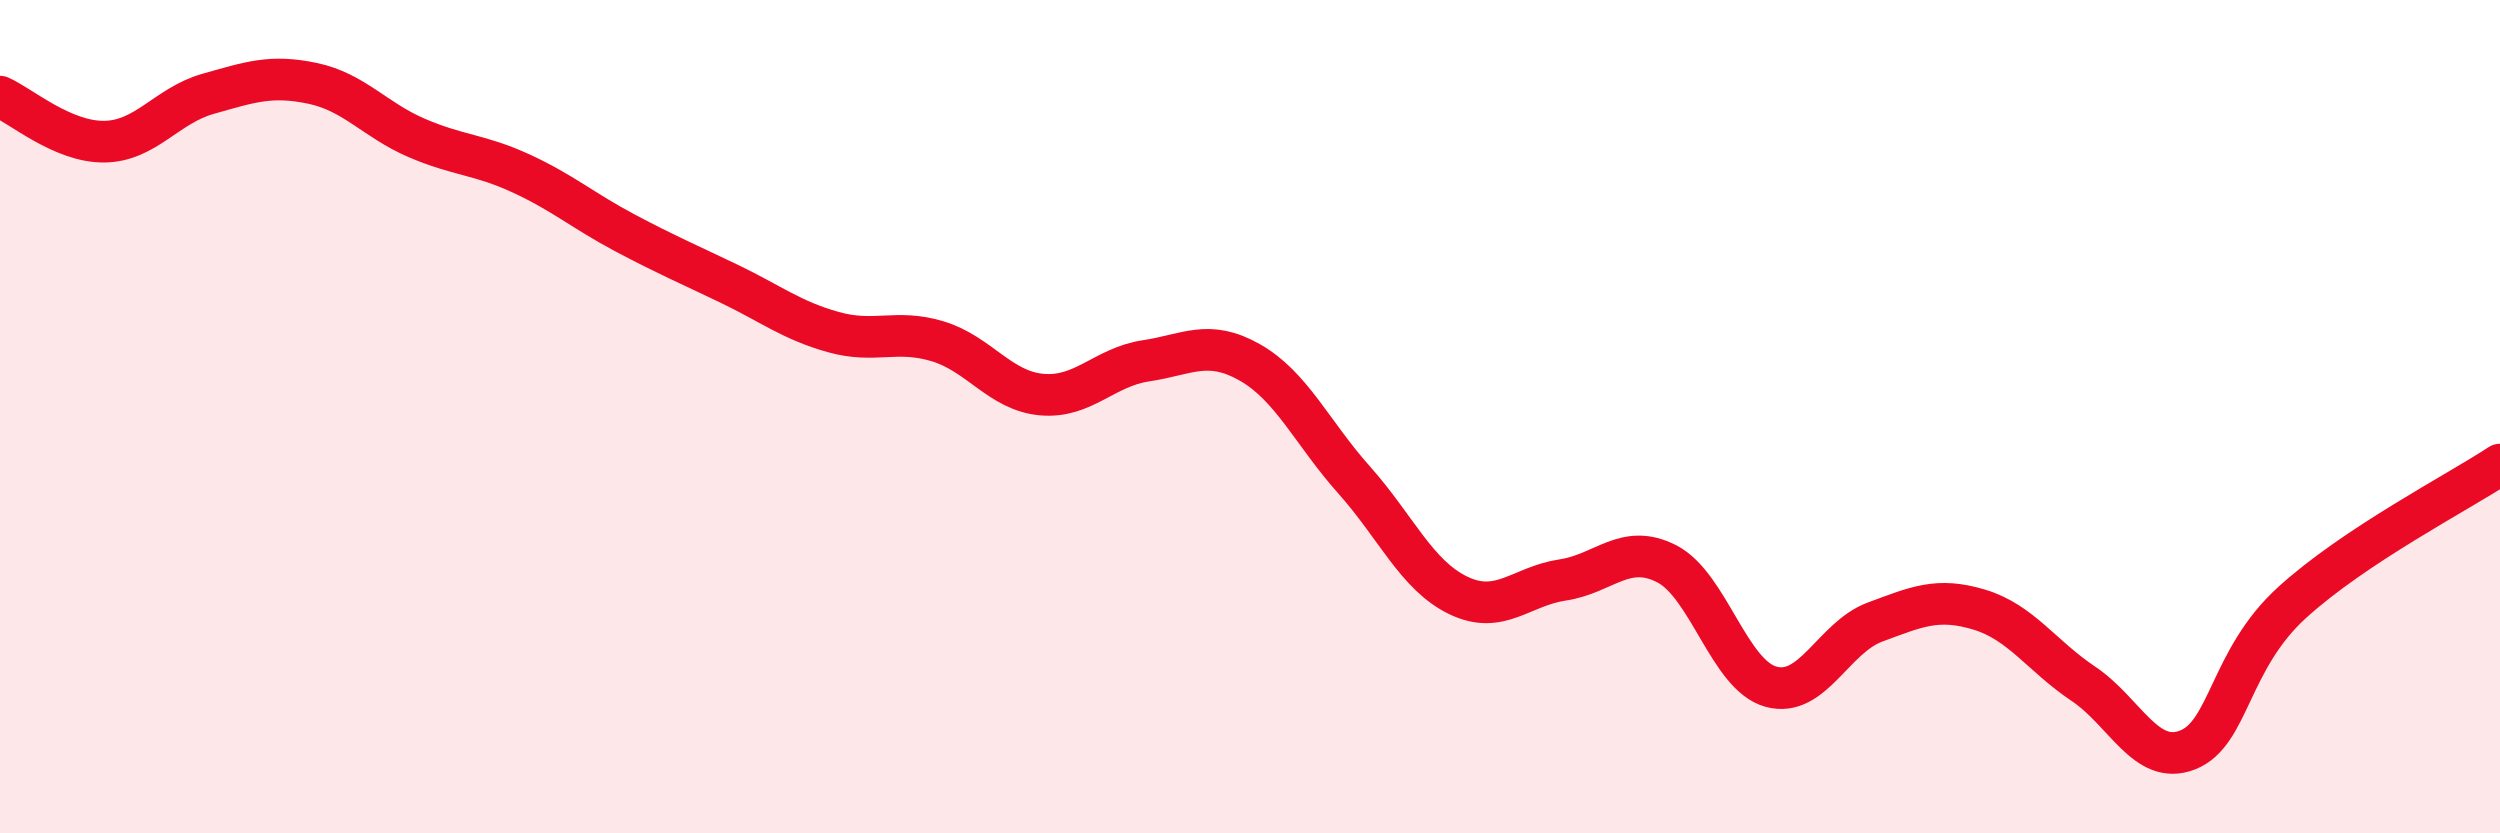 
    <svg width="60" height="20" viewBox="0 0 60 20" xmlns="http://www.w3.org/2000/svg">
      <path
        d="M 0,2.32 C 0.5,2.54 1.5,3.41 2.5,3.4 C 3.5,3.39 4,2.53 5,2.25 C 6,1.97 6.5,1.79 7.5,2 C 8.5,2.21 9,2.88 10,3.31 C 11,3.74 11.5,3.7 12.5,4.16 C 13.5,4.62 14,5.06 15,5.59 C 16,6.12 16.5,6.33 17.5,6.81 C 18.5,7.29 19,7.69 20,7.97 C 21,8.25 21.5,7.89 22.5,8.19 C 23.5,8.49 24,9.38 25,9.47 C 26,9.56 26.5,8.81 27.5,8.66 C 28.5,8.51 29,8.13 30,8.7 C 31,9.27 31.5,10.4 32.5,11.52 C 33.5,12.64 34,13.81 35,14.29 C 36,14.77 36.5,14.07 37.5,13.92 C 38.5,13.77 39,13.02 40,13.53 C 41,14.04 41.5,16.2 42.5,16.48 C 43.5,16.76 44,15.3 45,14.93 C 46,14.56 46.5,14.33 47.5,14.63 C 48.5,14.93 49,15.74 50,16.41 C 51,17.08 51.5,18.39 52.5,18 C 53.5,17.61 53.5,15.84 55,14.47 C 56.5,13.1 59,11.81 60,11.15L60 20L0 20Z"
        fill="#EB0A25"
        opacity="0.1"
        stroke-linecap="round"
        stroke-linejoin="round"
      />
      <path
        d="M 0,2.32 C 0.5,2.54 1.5,3.41 2.5,3.4 C 3.5,3.39 4,2.53 5,2.25 C 6,1.97 6.5,1.79 7.5,2 C 8.5,2.21 9,2.88 10,3.31 C 11,3.74 11.5,3.7 12.5,4.16 C 13.5,4.62 14,5.06 15,5.59 C 16,6.12 16.5,6.33 17.5,6.81 C 18.5,7.29 19,7.69 20,7.97 C 21,8.25 21.5,7.89 22.5,8.19 C 23.5,8.49 24,9.38 25,9.47 C 26,9.56 26.5,8.81 27.5,8.66 C 28.5,8.51 29,8.13 30,8.7 C 31,9.27 31.5,10.4 32.5,11.52 C 33.5,12.64 34,13.81 35,14.29 C 36,14.77 36.5,14.07 37.5,13.92 C 38.5,13.77 39,13.02 40,13.53 C 41,14.04 41.5,16.2 42.5,16.48 C 43.5,16.76 44,15.3 45,14.93 C 46,14.56 46.5,14.33 47.5,14.63 C 48.5,14.93 49,15.74 50,16.41 C 51,17.08 51.5,18.39 52.5,18 C 53.5,17.61 53.5,15.84 55,14.47 C 56.5,13.1 59,11.81 60,11.15"
        stroke="#EB0A25"
        stroke-width="1"
        fill="none"
        stroke-linecap="round"
        stroke-linejoin="round"
      />
    </svg>
  